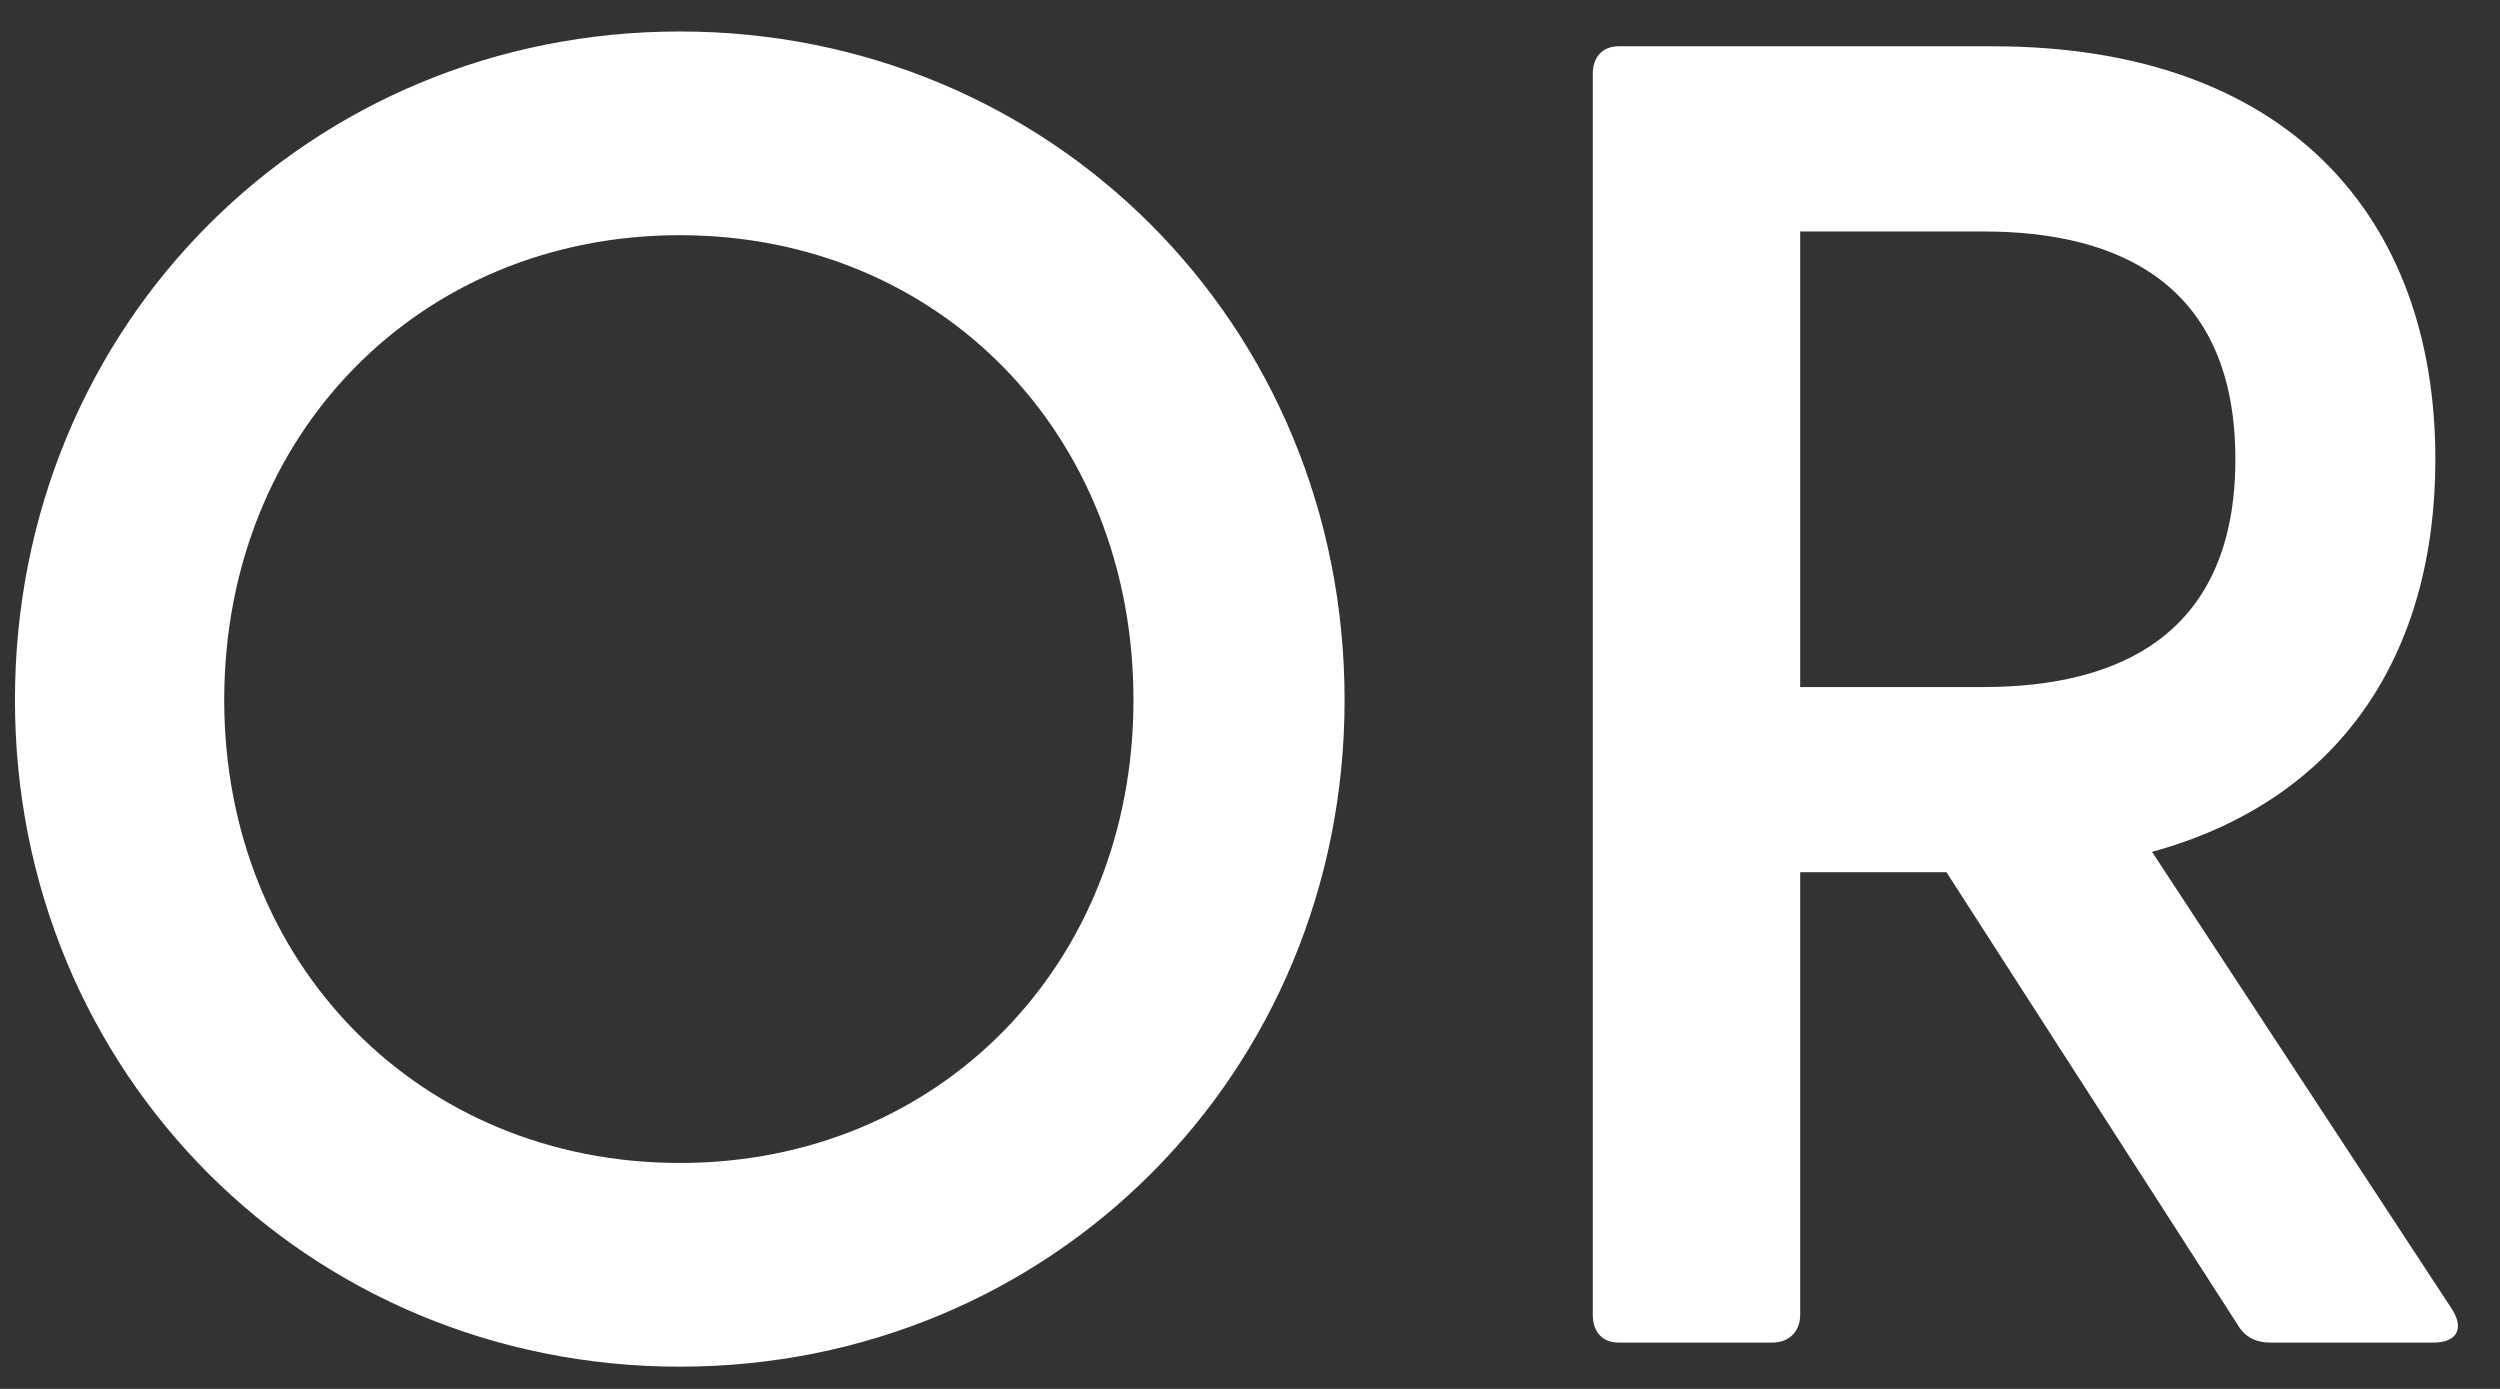 <svg xmlns="http://www.w3.org/2000/svg" width="54" height="30" viewBox="0 0 54 30" fill="none"><rect x="0" y="0" width="54" height="30" fill="#333333" stroke="none"/><path d="M14.683 29.52C6.683 29.52 0.323 23.2 0.323 15.12C0.323 7 6.683 0.68 14.683 0.68C22.683 0.68 29.043 7 29.043 15.12C29.043 23.2 22.683 29.52 14.683 29.52ZM4.843 15.12C4.843 20.84 9.083 25.12 14.683 25.12C20.283 25.12 24.483 20.84 24.483 15.12C24.483 9.36 20.283 5.08 14.683 5.08C9.083 5.08 4.843 9.36 4.843 15.12ZM49.044 29C48.724 29 48.484 28.88 48.324 28.6L42.044 18.84H38.884V28.4C38.884 28.76 38.644 29 38.284 29H34.964C34.604 29 34.404 28.76 34.404 28.4V1.6C34.404 1.24 34.604 1 34.964 1H43.044C49.404 1 52.604 4.68 52.604 9.92C52.604 14.12 50.564 17.28 46.484 18.4L52.964 28.28C53.244 28.72 53.044 29 52.564 29H49.044ZM38.884 14.84H42.844C45.804 14.84 48.284 13.68 48.284 9.92C48.284 6.16 45.804 5 42.844 5H38.884V14.84Z" fill="white"></path></svg>